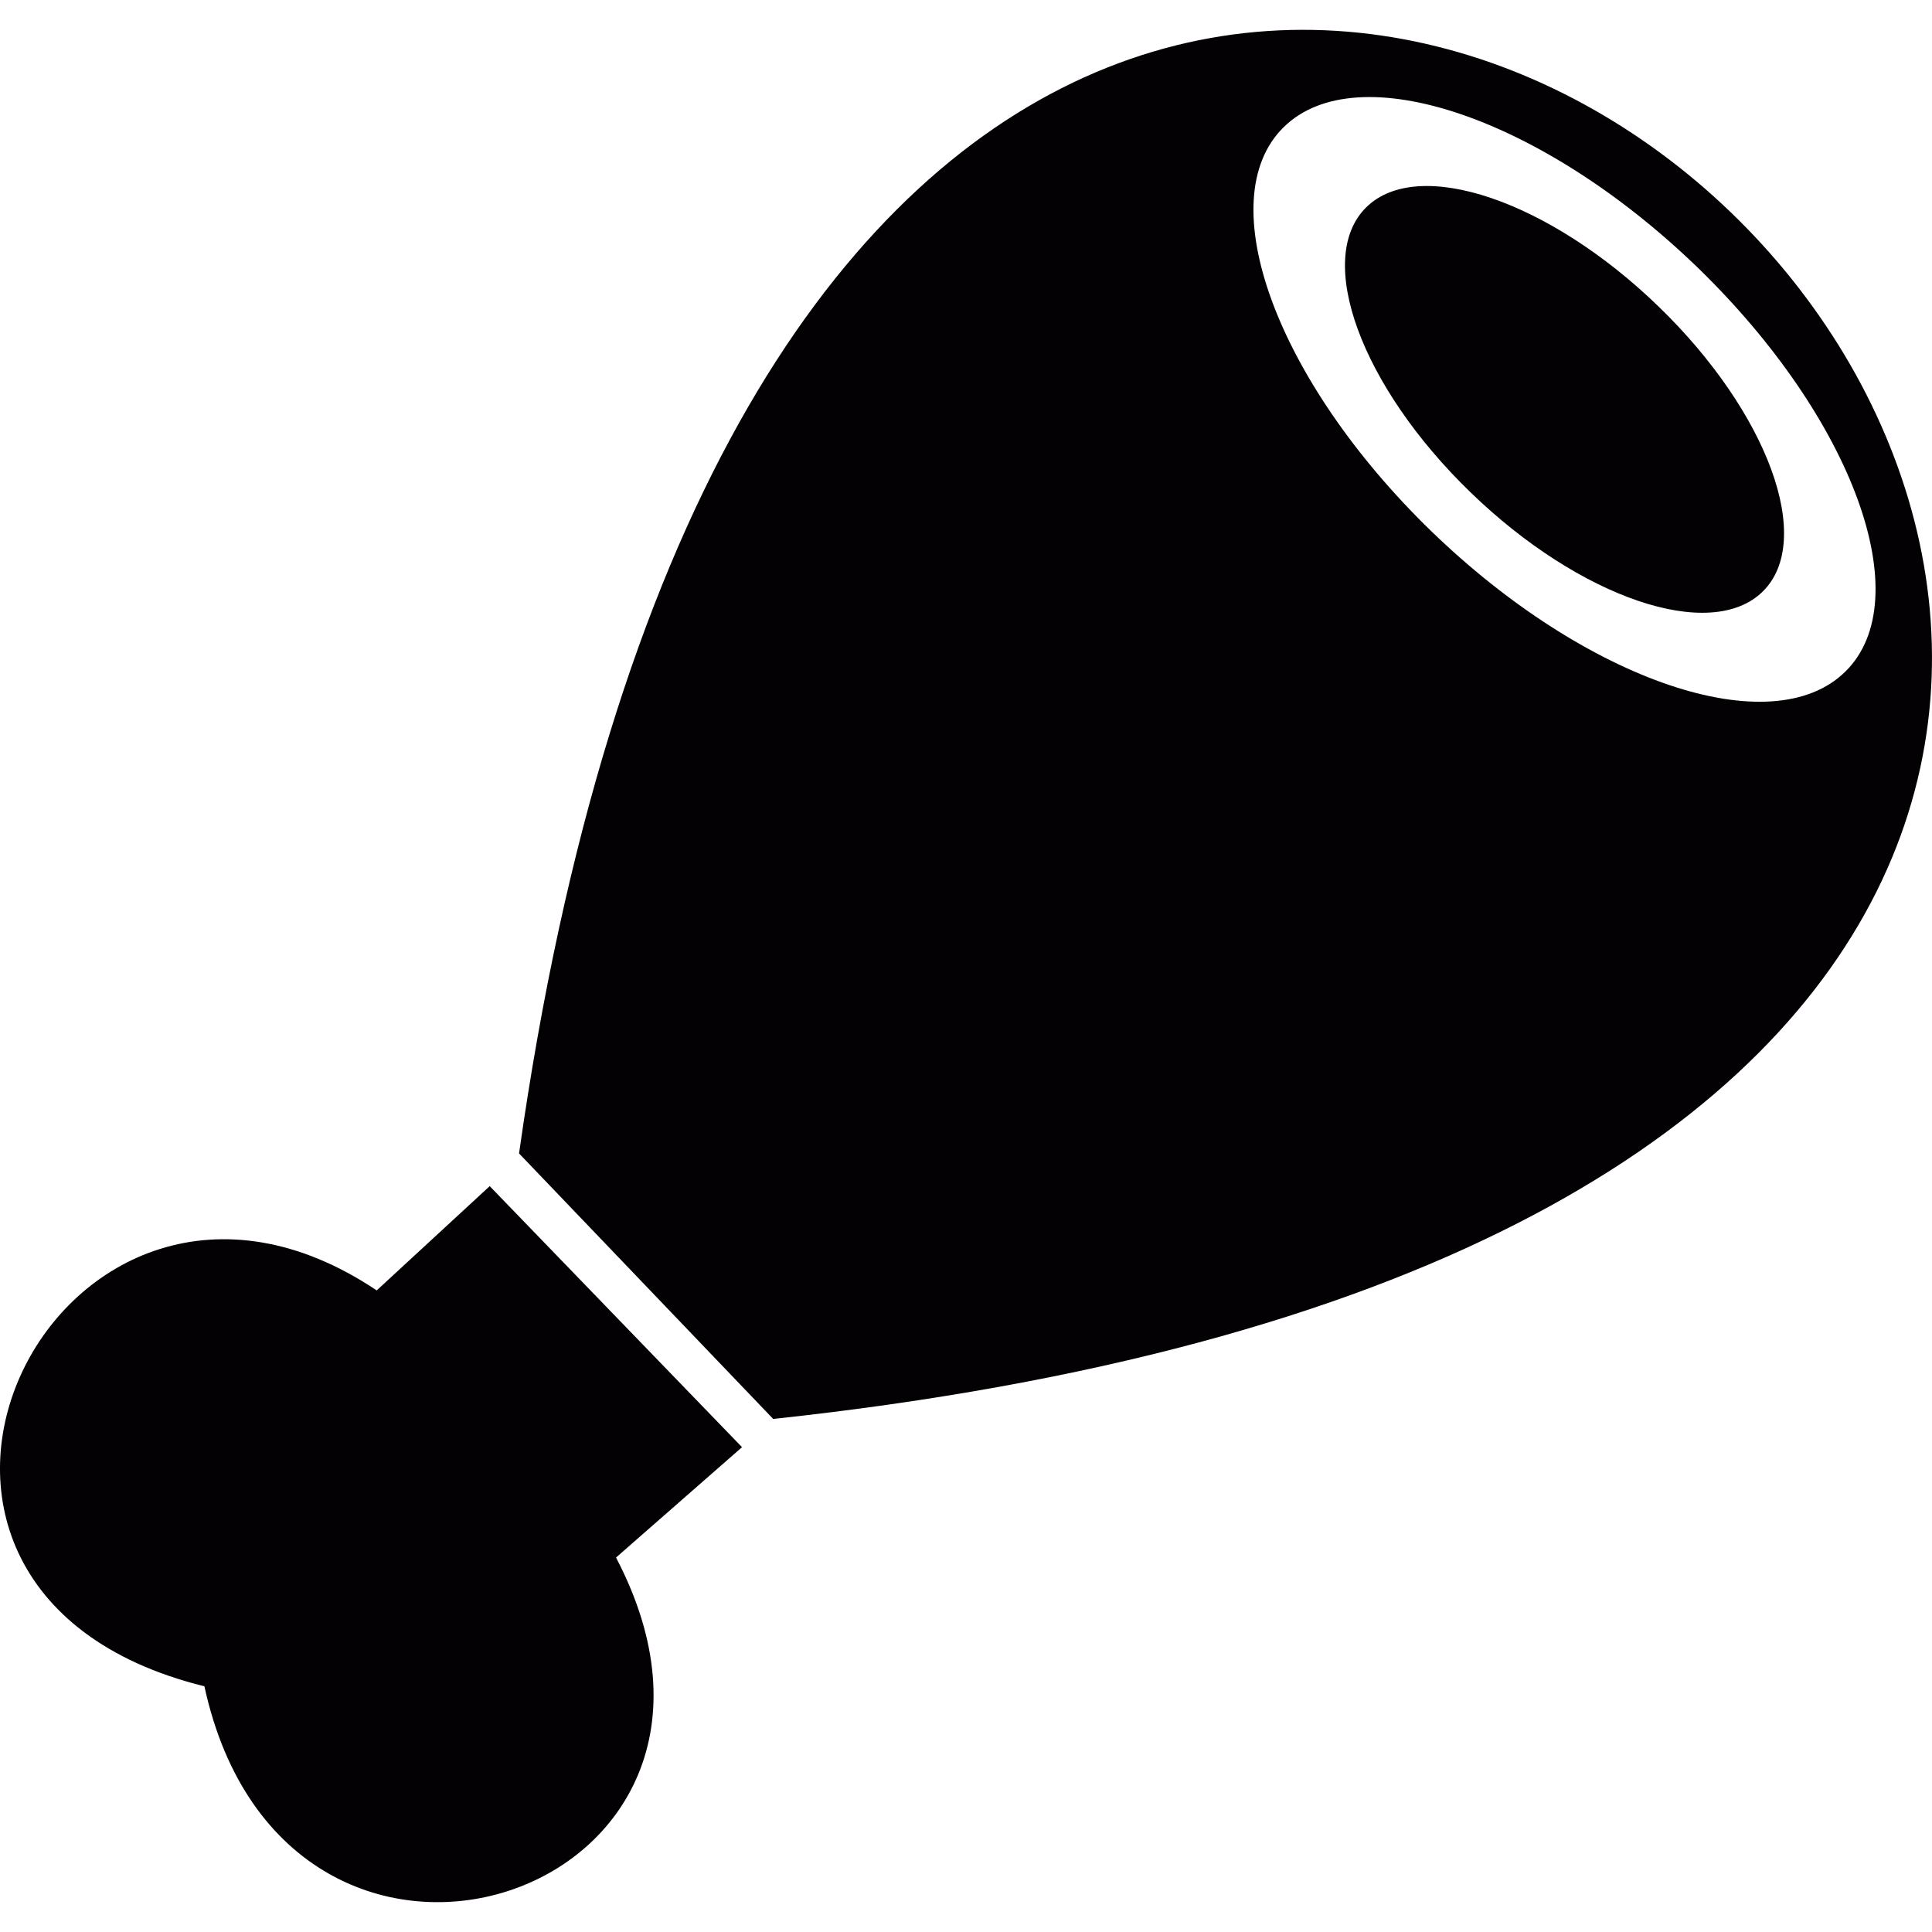 <?xml version="1.0" encoding="iso-8859-1"?>
<!-- Uploaded to: SVG Repo, www.svgrepo.com, Generator: SVG Repo Mixer Tools -->
<svg height="800px" width="800px" version="1.1" id="Capa_1" xmlns="http://www.w3.org/2000/svg" xmlns:xlink="http://www.w3.org/1999/xlink" 
	 viewBox="0 0 280.001 280.001" xml:space="preserve">
<g>
	<path style="fill:#030104;" d="M75.225,167.166l36.833,38.48C485.32,165.576,127.404-201.58,75.225,167.166z M207.396,76.947
		c-22.469-21.808-32.049-47.986-21.365-58.507c10.668-10.521,37.538-1.413,60.051,20.38c22.471,21.808,32.051,47.986,21.367,58.507
		C256.78,107.85,229.909,98.755,207.396,76.947z"/>
	<path id="_421662208" style="fill:#030104;" d="M70.973,171.905l36.567,37.832l-18.261,15.995
		c25.78,49.237-47.751,73.458-59.655,18.659c-57.816-14.273-20.926-88.115,24.971-57.375L70.973,171.905L70.973,171.905z"/>
	<path id="_234228584" style="fill:#030104;" d="M198.005,30.046c7.529-7.428,26.508-0.996,42.375,14.383
		c15.881,15.379,22.627,33.862,15.098,41.292c-7.529,7.428-26.508,0.996-42.375-14.384
		C197.222,55.959,190.476,37.476,198.005,30.046L198.005,30.046z"/>
</g>
</svg>